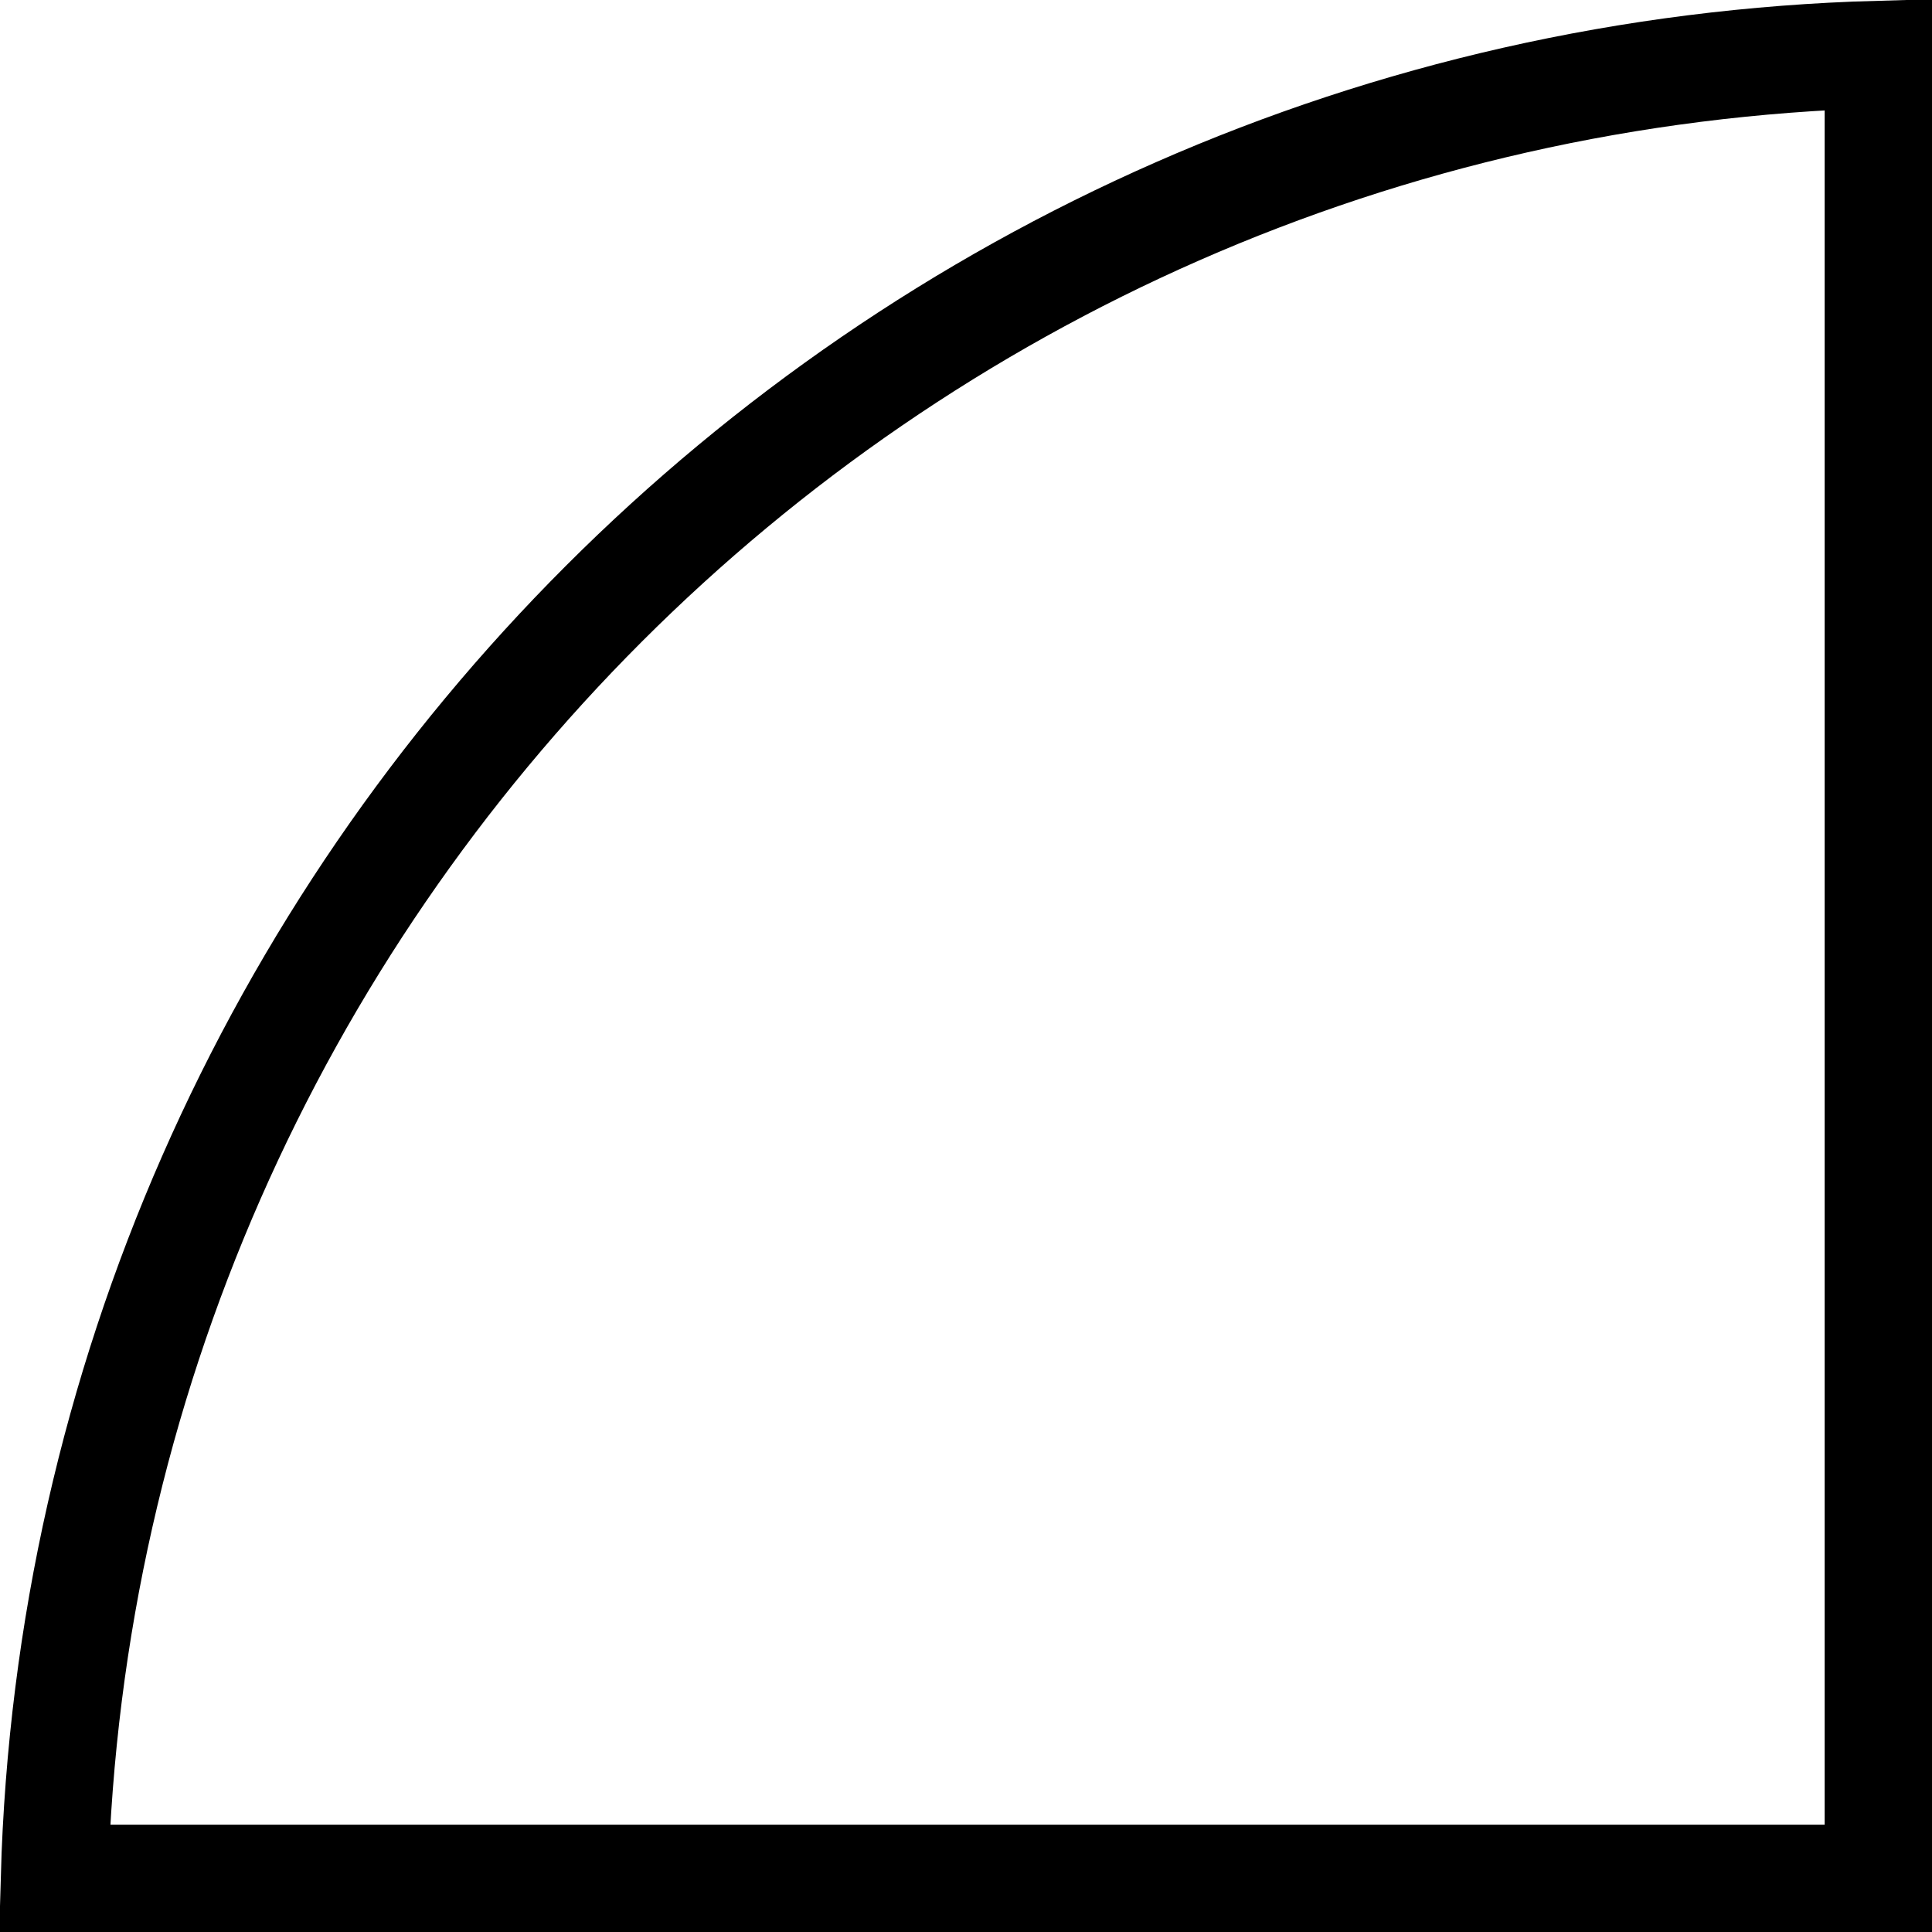 <svg width="18" height="18" viewBox="0 0 18 18" fill="none" xmlns="http://www.w3.org/2000/svg">
    <path d="M0.507 17.5C0.767 8.232 8.232 0.767 17.5 0.507V17.5H0.507Z" stroke="currentColor" stroke-linecap="square"/>
</svg>
